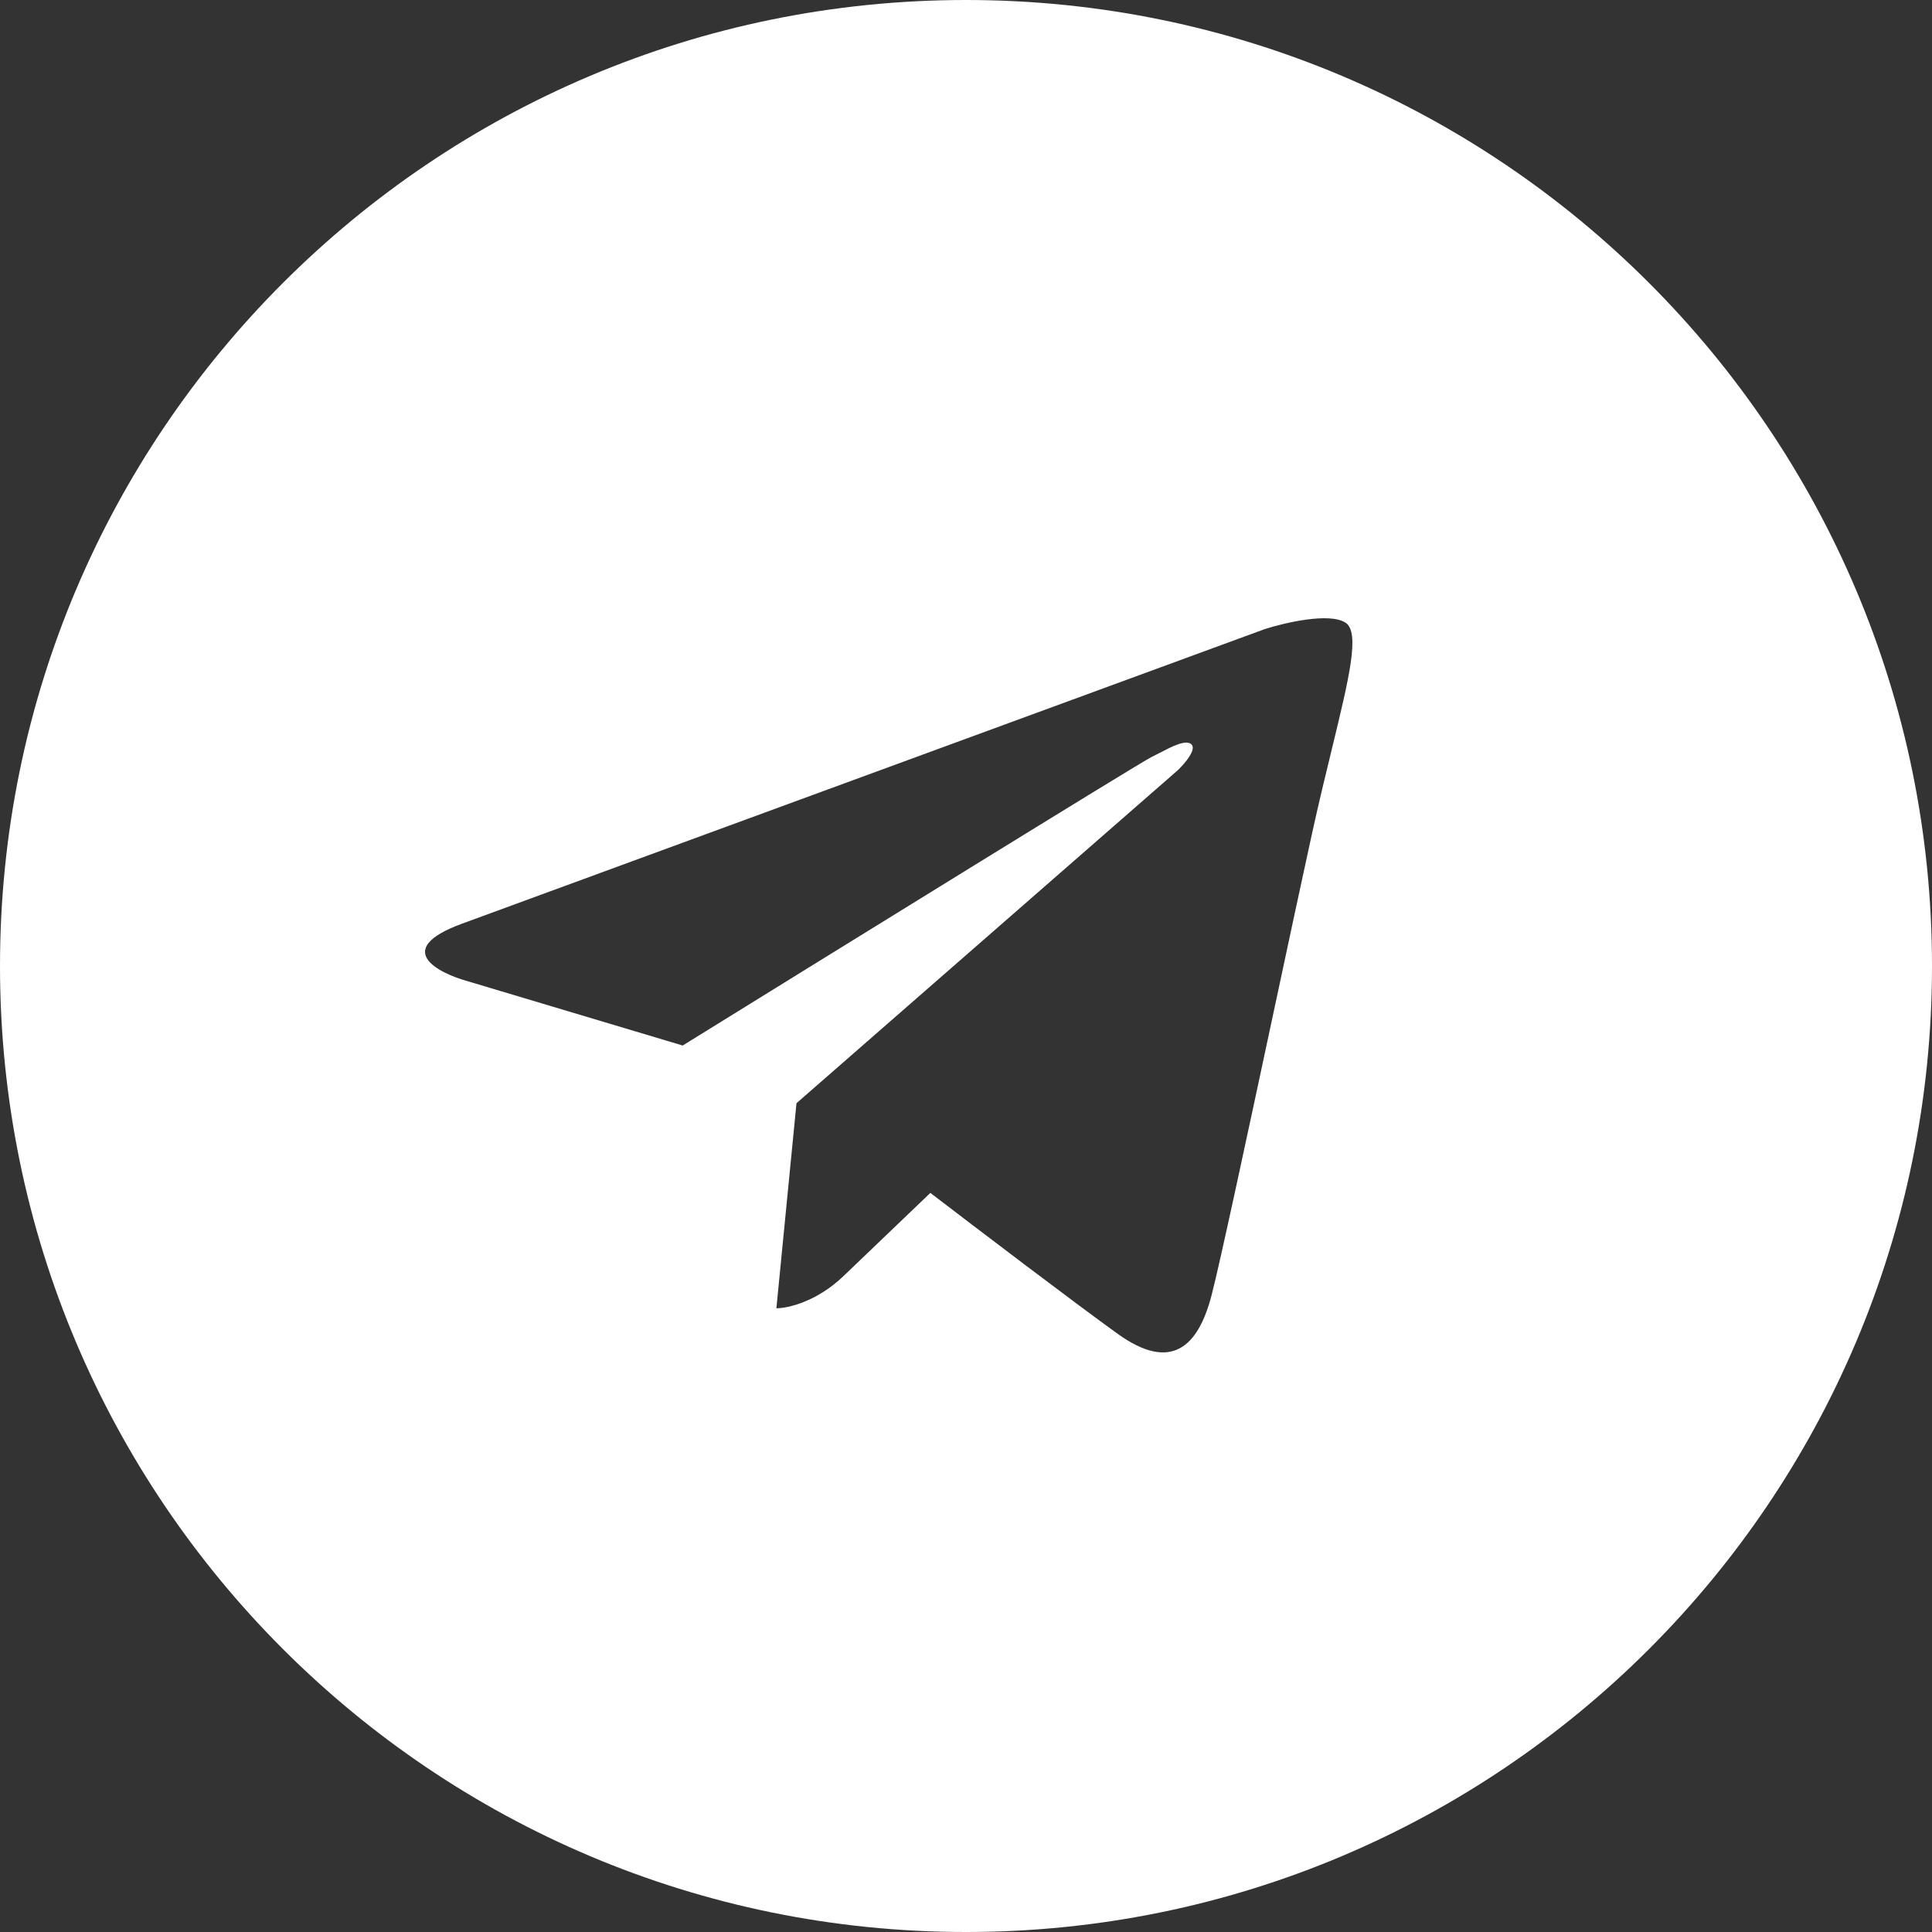 <?xml version="1.0" encoding="UTF-8"?> <svg xmlns="http://www.w3.org/2000/svg" width="50" height="50" viewBox="0 0 50 50" fill="none"><rect x="0" y="0" width="50" height="50" fill="#333333" stroke="none"/> <path fill-rule="evenodd" clip-rule="evenodd" d="M25 50C38.807 50 50 38.807 50 25C50 11.193 38.807 0 25 0C11.193 0 0 11.193 0 25C0 38.807 11.193 50 25 50ZM17.668 27.058L12.124 25.4C11.316 25.178 10.149 24.57 11.951 23.907C13.753 23.244 26.561 18.545 32.74 16.278C33.259 16.113 34.403 15.847 34.819 16.113C35.204 16.358 34.922 17.516 34.469 19.383C34.31 20.034 34.131 20.771 33.952 21.585C33.704 22.716 33.343 24.402 32.968 26.161C32.297 29.302 31.576 32.675 31.354 33.526C31.007 34.853 30.314 35.516 28.928 34.521C27.82 33.725 25.233 31.757 24.078 30.872L21.826 33.028C21.133 33.692 20.382 33.858 20.093 33.858L20.613 28.551L30.488 19.927C30.661 19.761 30.973 19.396 30.834 19.264C30.694 19.13 30.328 19.32 30.01 19.486C29.934 19.525 29.861 19.563 29.795 19.595C29.517 19.728 21.595 24.626 17.668 27.058Z" fill="white"></path> </svg> 